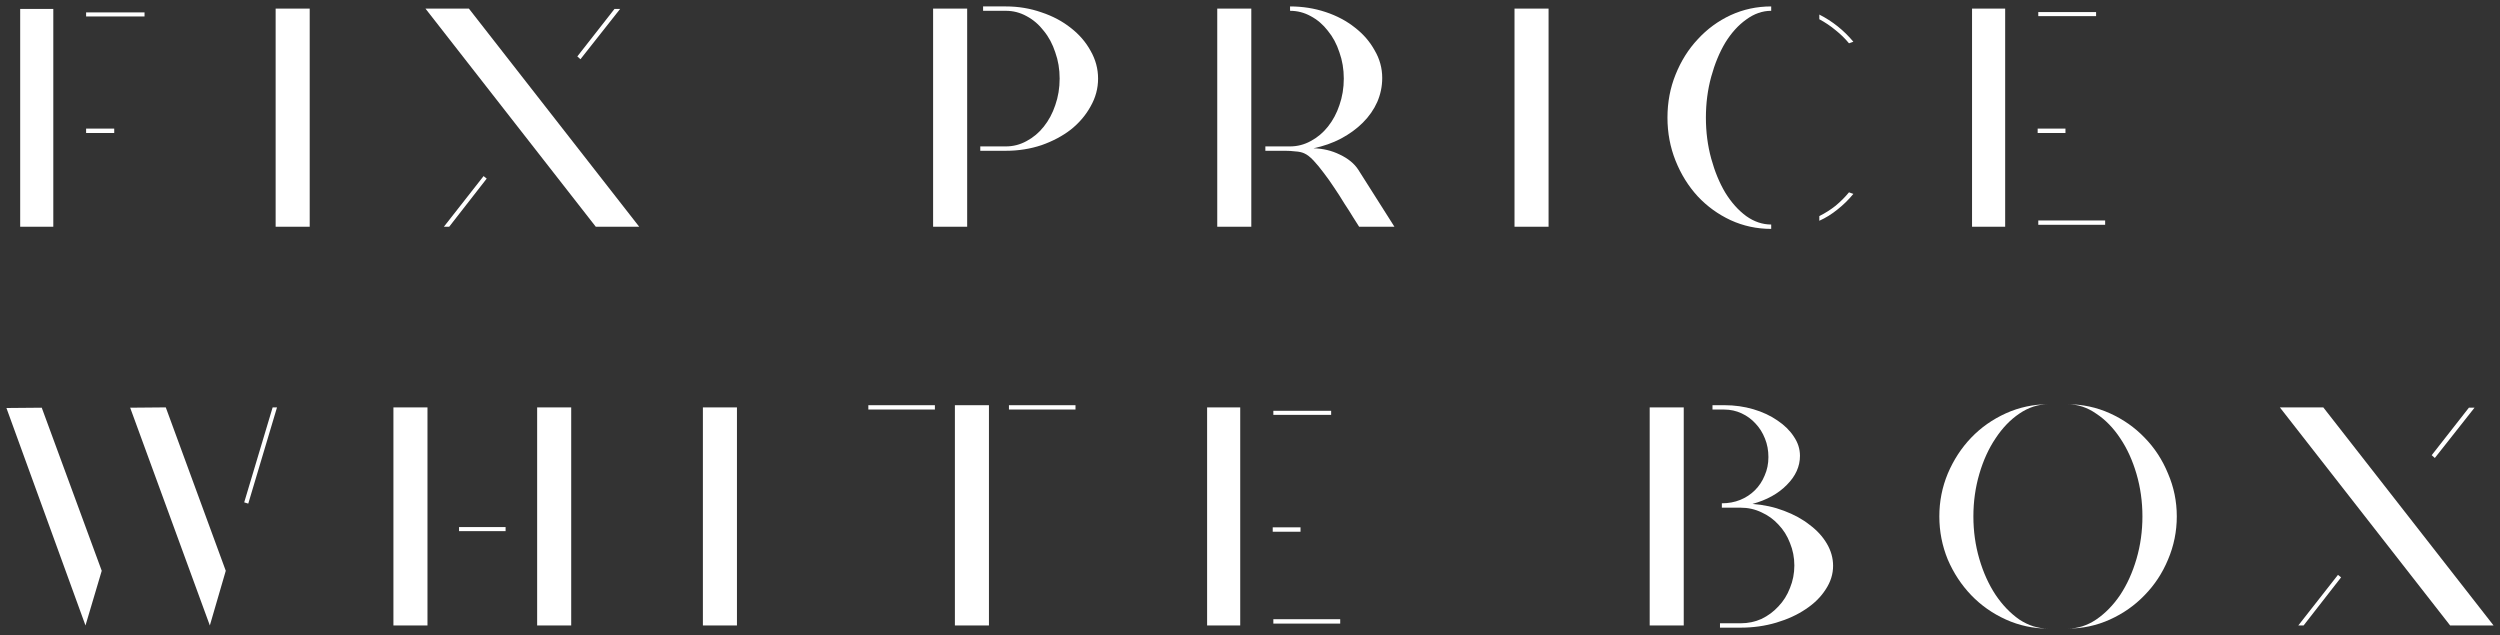 <?xml version="1.0" encoding="UTF-8"?> <svg xmlns="http://www.w3.org/2000/svg" viewBox="5986.5 5025 388.704 98.735"><rect x="5986.5" y="5025" width="388.704" height="98.735" fill="#333333" stroke="none"/><path fill="white" stroke="none" fill-opacity="1" stroke-width="1" stroke-opacity="1" font-size-adjust="none" id="tSvg88c0d4708d" title="Path 2" d="M 5994.787 5026.389 C 5994.787 5037.675 5994.787 5048.962 5994.787 5060.249 C 5993.071 5060.249 5991.354 5060.249 5989.638 5060.249 C 5989.638 5048.962 5989.638 5037.675 5989.638 5026.389C 5991.354 5026.389 5993.071 5026.389 5994.787 5026.389Z M 6008.972 5026.923 C 6008.972 5027.134 6008.972 5027.344 6008.972 5027.555 C 6005.944 5027.555 6002.916 5027.555 5999.888 5027.555 C 5999.888 5027.344 5999.888 5027.134 5999.888 5026.923C 6002.916 5026.923 6005.944 5026.923 6008.972 5026.923Z M 5999.888 5045.675 C 5999.888 5045.448 5999.888 5045.221 5999.888 5044.995 C 6001.345 5044.995 6002.803 5044.995 6004.26 5044.995 C 6004.26 5045.221 6004.26 5045.448 6004.26 5045.675C 6002.803 5045.675 6001.345 5045.675 5999.888 5045.675Z"></path><path fill="white" stroke="none" fill-opacity="1" stroke-width="1" stroke-opacity="1" font-size-adjust="none" id="tSvg37e9a50de1" title="Path 3" d="M 6029.357 5060.249 C 6029.357 5048.946 6029.357 5037.643 6029.357 5026.34 C 6031.122 5026.34 6032.888 5026.34 6034.653 5026.34 C 6034.653 5037.643 6034.653 5048.946 6034.653 5060.249C 6032.888 5060.249 6031.122 5060.249 6029.357 5060.249Z"></path><path fill="white" stroke="none" fill-opacity="1" stroke-width="1" stroke-opacity="1" font-size-adjust="none" id="tSvg3e6b10e666" title="Path 4" d="M 6052.653 5026.34 C 6054.904 5026.34 6057.155 5026.34 6059.406 5026.34 C 6068.231 5037.643 6077.056 5048.946 6085.882 5060.249 C 6083.631 5060.249 6081.38 5060.249 6079.129 5060.249C 6070.304 5048.946 6061.478 5037.643 6052.653 5026.34Z M 6082.044 5026.389 C 6082.335 5026.389 6082.627 5026.389 6082.918 5026.389 C 6080.862 5028.996 6078.805 5031.603 6076.749 5034.21 C 6076.587 5034.064 6076.425 5033.919 6076.263 5033.773C 6078.19 5031.311 6080.117 5028.85 6082.044 5026.389Z M 6061.689 5052.379 C 6061.851 5052.508 6062.013 5052.638 6062.175 5052.768 C 6060.231 5055.261 6058.288 5057.755 6056.345 5060.249 C 6056.07 5060.249 6055.794 5060.249 6055.519 5060.249C 6057.576 5057.626 6059.632 5055.002 6061.689 5052.379Z"></path><path fill="white" stroke="none" fill-opacity="1" stroke-width="1" stroke-opacity="1" font-size-adjust="none" id="tSvg336639c529" title="Path 5" d="M 6142.899 5026 C 6144.843 5026 6146.689 5026.308 6148.438 5026.923 C 6150.186 5027.506 6151.709 5028.316 6153.004 5029.352 C 6154.3 5030.356 6155.32 5031.538 6156.065 5032.898 C 6156.842 5034.259 6157.231 5035.7 6157.231 5037.222 C 6157.231 5038.744 6156.842 5040.185 6156.065 5041.546 C 6155.32 5042.906 6154.3 5044.104 6153.004 5045.141 C 6151.709 5046.145 6150.186 5046.954 6148.438 5047.569 C 6146.689 5048.153 6144.843 5048.444 6142.899 5048.444 C 6141.571 5048.444 6140.244 5048.444 6138.916 5048.444 C 6138.916 5048.217 6138.916 5047.991 6138.916 5047.764 C 6140.244 5047.764 6141.571 5047.764 6142.899 5047.764 C 6144.033 5047.764 6145.102 5047.489 6146.106 5046.938 C 6147.142 5046.387 6148.033 5045.642 6148.778 5044.703 C 6149.555 5043.732 6150.154 5042.614 6150.575 5041.351 C 6151.029 5040.056 6151.255 5038.679 6151.255 5037.222 C 6151.255 5035.765 6151.029 5034.404 6150.575 5033.141 C 6150.154 5031.846 6149.555 5030.728 6148.778 5029.789 C 6148.033 5028.818 6147.142 5028.057 6146.106 5027.506 C 6145.102 5026.955 6144.033 5026.68 6142.899 5026.68 C 6141.717 5026.68 6140.535 5026.68 6139.353 5026.68 C 6139.353 5026.453 6139.353 5026.227 6139.353 5026C 6140.535 5026 6141.717 5026 6142.899 5026Z M 6131.58 5060.249 C 6131.58 5048.946 6131.58 5037.643 6131.58 5026.34 C 6133.345 5026.34 6135.111 5026.34 6136.876 5026.34 C 6136.876 5037.643 6136.876 5048.946 6136.876 5060.249C 6135.111 5060.249 6133.345 5060.249 6131.58 5060.249Z"></path><path fill="white" stroke="none" fill-opacity="1" stroke-width="1" stroke-opacity="1" font-size-adjust="none" id="tSvge070535600" title="Path 6" d="M 6183.241 5047.764 C 6184.52 5047.764 6185.8 5047.764 6187.079 5047.764 C 6188.212 5047.764 6189.281 5047.489 6190.285 5046.938 C 6191.321 5046.387 6192.212 5045.642 6192.957 5044.703 C 6193.734 5043.732 6194.333 5042.614 6194.754 5041.351 C 6195.208 5040.056 6195.435 5038.679 6195.435 5037.222 C 6195.435 5035.765 6195.208 5034.404 6194.754 5033.141 C 6194.333 5031.846 6193.734 5030.728 6192.957 5029.789 C 6192.212 5028.818 6191.321 5028.057 6190.285 5027.506 C 6189.281 5026.955 6188.212 5026.68 6187.079 5026.68 C 6187.079 5026.453 6187.079 5026.227 6187.079 5026 C 6189.022 5026 6190.868 5026.291 6192.617 5026.874 C 6194.366 5027.457 6195.888 5028.267 6197.183 5029.303 C 6198.479 5030.307 6199.499 5031.49 6200.244 5032.85 C 6201.021 5034.178 6201.41 5035.603 6201.41 5037.125 C 6201.41 5038.42 6201.151 5039.667 6200.633 5040.865 C 6200.114 5042.031 6199.37 5043.1 6198.398 5044.072 C 6197.459 5045.011 6196.325 5045.837 6194.997 5046.549 C 6193.702 5047.23 6192.277 5047.731 6190.722 5048.055 C 6192.18 5048.088 6193.54 5048.412 6194.803 5049.027 C 6196.098 5049.642 6197.054 5050.419 6197.669 5051.359 C 6199.548 5054.322 6201.426 5057.286 6203.305 5060.249 C 6201.475 5060.249 6199.645 5060.249 6197.815 5060.249 C 6197.588 5059.893 6197.281 5059.407 6196.892 5058.792 C 6196.503 5058.144 6196.05 5057.431 6195.532 5056.654 C 6195.046 5055.844 6194.528 5055.035 6193.977 5054.225 C 6193.427 5053.383 6192.876 5052.606 6192.325 5051.893 C 6191.775 5051.148 6191.24 5050.501 6190.722 5049.95 C 6190.204 5049.399 6189.718 5049.027 6189.265 5048.833 C 6188.909 5048.671 6188.455 5048.574 6187.905 5048.541 C 6187.386 5048.476 6186.852 5048.444 6186.302 5048.444 C 6185.282 5048.444 6184.261 5048.444 6183.241 5048.444C 6183.241 5048.217 6183.241 5047.991 6183.241 5047.764Z M 6181.055 5026.34 C 6181.055 5037.643 6181.055 5048.946 6181.055 5060.249 C 6179.29 5060.249 6177.525 5060.249 6175.76 5060.249 C 6175.76 5048.946 6175.76 5037.643 6175.76 5026.34C 6177.525 5026.34 6179.29 5026.34 6181.055 5026.34Z"></path><path fill="white" stroke="none" fill-opacity="1" stroke-width="1" stroke-opacity="1" font-size-adjust="none" id="tSvg7ba070bf9f" title="Path 7" d="M 6221.979 5060.249 C 6221.979 5048.946 6221.979 5037.643 6221.979 5026.34 C 6223.744 5026.34 6225.509 5026.34 6227.274 5026.34 C 6227.274 5037.643 6227.274 5048.946 6227.274 5060.249C 6225.509 5060.249 6223.744 5060.249 6221.979 5060.249Z"></path><path fill="white" stroke="none" fill-opacity="1" stroke-width="1" stroke-opacity="1" font-size-adjust="none" id="tSvg119726a4c84" title="Path 8" d="M 6245.76 5043.294 C 6245.76 5040.898 6246.181 5038.663 6247.023 5036.59 C 6247.866 5034.485 6249.015 5032.655 6250.473 5031.101 C 6251.93 5029.514 6253.63 5028.267 6255.574 5027.36 C 6257.549 5026.453 6259.654 5026 6261.889 5026 C 6261.889 5026.227 6261.889 5026.453 6261.889 5026.68 C 6260.529 5026.68 6259.233 5027.134 6258.003 5028.04 C 6256.772 5028.915 6255.687 5030.113 6254.748 5031.635 C 6253.841 5033.157 6253.112 5034.923 6252.562 5036.931 C 6252.011 5038.939 6251.736 5041.06 6251.736 5043.294 C 6251.736 5045.529 6252.011 5047.65 6252.562 5049.658 C 6253.112 5051.666 6253.841 5053.431 6254.748 5054.954 C 6255.687 5056.476 6256.772 5057.69 6258.003 5058.597 C 6259.233 5059.472 6260.529 5059.909 6261.889 5059.909 C 6261.889 5060.136 6261.889 5060.362 6261.889 5060.589 C 6259.654 5060.589 6257.549 5060.136 6255.574 5059.229 C 6253.63 5058.322 6251.93 5057.091 6250.473 5055.537 C 6249.015 5053.95 6247.866 5052.104 6247.023 5049.998C 6246.181 5047.893 6245.76 5045.659 6245.76 5043.294Z M 6269.37 5058.597 C 6270.277 5058.144 6271.119 5057.609 6271.896 5056.994 C 6272.674 5056.346 6273.37 5055.65 6273.985 5054.905 C 6274.212 5054.986 6274.438 5055.067 6274.665 5055.148 C 6273.921 5056.055 6273.095 5056.864 6272.188 5057.577 C 6271.313 5058.289 6270.374 5058.873 6269.37 5059.326C 6269.37 5059.083 6269.37 5058.84 6269.37 5058.597Z M 6269.37 5027.263 C 6271.411 5028.299 6273.176 5029.708 6274.665 5031.49 C 6274.438 5031.571 6274.212 5031.651 6273.985 5031.732 C 6273.37 5030.988 6272.674 5030.307 6271.896 5029.692 C 6271.119 5029.044 6270.277 5028.478 6269.37 5027.992C 6269.37 5027.749 6269.37 5027.506 6269.37 5027.263Z"></path><path fill="white" stroke="none" fill-opacity="1" stroke-width="1" stroke-opacity="1" font-size-adjust="none" id="tSvg114b60e1509" title="Path 9" d="M 6298.266 5026.34 C 6298.266 5037.643 6298.266 5048.946 6298.266 5060.249 C 6296.549 5060.249 6294.833 5060.249 6293.116 5060.249 C 6293.116 5048.946 6293.116 5037.643 6293.116 5026.34C 6294.833 5026.34 6296.549 5026.34 6298.266 5026.34Z M 6303.415 5059.277 C 6306.88 5059.277 6310.346 5059.277 6313.811 5059.277 C 6313.811 5059.504 6313.811 5059.731 6313.811 5059.957 C 6310.346 5059.957 6306.88 5059.957 6303.415 5059.957C 6303.415 5059.731 6303.415 5059.504 6303.415 5059.277Z M 6312.403 5026.874 C 6312.403 5027.085 6312.403 5027.295 6312.403 5027.506 C 6309.407 5027.506 6306.411 5027.506 6303.415 5027.506 C 6303.415 5027.295 6303.415 5027.085 6303.415 5026.874C 6306.411 5026.874 6309.407 5026.874 6312.403 5026.874Z M 6303.318 5044.995 C 6304.759 5044.995 6306.201 5044.995 6307.642 5044.995 C 6307.642 5045.221 6307.642 5045.448 6307.642 5045.675 C 6306.201 5045.675 6304.759 5045.675 6303.318 5045.675C 6303.318 5045.448 6303.318 5045.221 6303.318 5044.995Z"></path><path fill="white" stroke="none" fill-opacity="1" stroke-width="1" stroke-opacity="1" font-size-adjust="none" id="tSvg1881feb1910" title="Path 10" d="M 6025.101 5103.303 C 6024.89 5103.238 6024.68 5103.173 6024.469 5103.108 C 6025.943 5098.186 6027.417 5093.263 6028.89 5088.34 C 6029.117 5088.34 6029.344 5088.34 6029.57 5088.34C 6028.081 5093.328 6026.591 5098.315 6025.101 5103.303Z M 5992.99 5088.389 C 5996.099 5096.842 5999.208 5105.294 6002.317 5113.747 C 6001.475 5116.581 6000.633 5119.415 5999.791 5122.249 C 5995.694 5110.978 5991.597 5099.708 5987.5 5088.437C 5989.33 5088.421 5991.16 5088.405 5992.99 5088.389Z M 6012.276 5088.34 C 6015.385 5096.809 6018.494 5105.278 6021.603 5113.747 C 6020.777 5116.581 6019.951 5119.415 6019.126 5122.249 C 6014.996 5110.962 6010.867 5099.675 6006.738 5088.389C 6008.584 5088.372 6010.43 5088.356 6012.276 5088.34Z"></path><path fill="white" stroke="none" fill-opacity="1" stroke-width="1" stroke-opacity="1" font-size-adjust="none" id="tSvg1835c4ba5ed" title="Path 11" d="M 6070.016 5088.34 C 6071.782 5088.34 6073.547 5088.34 6075.312 5088.34 C 6075.312 5099.643 6075.312 5110.946 6075.312 5122.249 C 6073.547 5122.249 6071.782 5122.249 6070.016 5122.249C 6070.016 5110.946 6070.016 5099.643 6070.016 5088.34Z M 6047.67 5122.249 C 6047.67 5110.946 6047.67 5099.643 6047.67 5088.34 C 6049.435 5088.34 6051.2 5088.34 6052.965 5088.34 C 6052.965 5099.643 6052.965 5110.946 6052.965 5122.249C 6051.2 5122.249 6049.435 5122.249 6047.67 5122.249Z M 6057.872 5106.946 C 6060.284 5106.946 6062.697 5106.946 6065.11 5106.946 C 6065.11 5107.157 6065.11 5107.367 6065.11 5107.578 C 6062.697 5107.578 6060.284 5107.578 6057.872 5107.578C 6057.872 5107.367 6057.872 5107.157 6057.872 5106.946Z"></path><path fill="white" stroke="none" fill-opacity="1" stroke-width="1" stroke-opacity="1" font-size-adjust="none" id="tSvg12143851687" title="Path 12" d="M 6095.787 5122.249 C 6095.787 5110.946 6095.787 5099.643 6095.787 5088.34 C 6097.552 5088.34 6099.317 5088.34 6101.082 5088.34 C 6101.082 5099.643 6101.082 5110.946 6101.082 5122.249C 6099.317 5122.249 6097.552 5122.249 6095.787 5122.249Z"></path><path fill="white" stroke="none" fill-opacity="1" stroke-width="1" stroke-opacity="1" font-size-adjust="none" id="tSvgefcb1a69df" title="Path 13" d="M 6134.968 5088 C 6136.733 5088 6138.498 5088 6140.263 5088 C 6140.263 5099.416 6140.263 5110.833 6140.263 5122.249 C 6138.498 5122.249 6136.733 5122.249 6134.968 5122.249C 6134.968 5110.833 6134.968 5099.416 6134.968 5088Z M 6143.372 5088 C 6146.821 5088 6150.271 5088 6153.72 5088 C 6153.72 5088.227 6153.72 5088.453 6153.72 5088.68 C 6150.271 5088.68 6146.821 5088.68 6143.372 5088.68C 6143.372 5088.453 6143.372 5088.227 6143.372 5088Z M 6121.511 5088 C 6124.96 5088 6128.41 5088 6131.859 5088 C 6131.859 5088.227 6131.859 5088.453 6131.859 5088.68 C 6128.41 5088.68 6124.96 5088.68 6121.511 5088.68C 6121.511 5088.453 6121.511 5088.227 6121.511 5088Z"></path><path fill="white" stroke="none" fill-opacity="1" stroke-width="1" stroke-opacity="1" font-size-adjust="none" id="tSvgb6e9b92f09" title="Path 14" d="M 6179.332 5088.34 C 6179.332 5099.643 6179.332 5110.946 6179.332 5122.249 C 6177.616 5122.249 6175.899 5122.249 6174.183 5122.249 C 6174.183 5110.946 6174.183 5099.643 6174.183 5088.34C 6175.899 5088.34 6177.616 5088.34 6179.332 5088.34Z M 6184.482 5121.277 C 6187.947 5121.277 6191.413 5121.277 6194.878 5121.277 C 6194.878 5121.504 6194.878 5121.731 6194.878 5121.957 C 6191.413 5121.957 6187.947 5121.957 6184.482 5121.957C 6184.482 5121.731 6184.482 5121.504 6184.482 5121.277Z M 6193.469 5088.874 C 6193.469 5089.085 6193.469 5089.295 6193.469 5089.506 C 6190.473 5089.506 6187.478 5089.506 6184.482 5089.506 C 6184.482 5089.295 6184.482 5089.085 6184.482 5088.874C 6187.478 5088.874 6190.473 5088.874 6193.469 5088.874Z M 6184.385 5106.995 C 6185.826 5106.995 6187.267 5106.995 6188.708 5106.995 C 6188.708 5107.221 6188.708 5107.448 6188.708 5107.675 C 6187.267 5107.675 6185.826 5107.675 6184.385 5107.675C 6184.385 5107.448 6184.385 5107.221 6184.385 5106.995Z"></path><path fill="white" stroke="none" fill-opacity="1" stroke-width="1" stroke-opacity="1" font-size-adjust="none" id="tSvg98a4f2fbf2" title="Path 15" d="M 6258.978 5103.351 C 6260.727 5103.481 6262.363 5103.837 6263.885 5104.42 C 6265.439 5105.003 6266.767 5105.732 6267.868 5106.606 C 6269.002 5107.448 6269.893 5108.42 6270.54 5109.521 C 6271.188 5110.622 6271.512 5111.772 6271.512 5112.97 C 6271.512 5114.266 6271.123 5115.496 6270.346 5116.662 C 6269.601 5117.828 6268.565 5118.848 6267.237 5119.723 C 6265.941 5120.597 6264.419 5121.293 6262.67 5121.812 C 6260.922 5122.33 6259.075 5122.589 6257.132 5122.589 C 6256.063 5122.589 6254.995 5122.589 6253.926 5122.589 C 6253.926 5122.362 6253.926 5122.136 6253.926 5121.909 C 6254.995 5121.909 6256.063 5121.909 6257.132 5121.909 C 6258.298 5121.909 6259.383 5121.682 6260.387 5121.229 C 6261.391 5120.743 6262.266 5120.095 6263.01 5119.285 C 6263.788 5118.476 6264.387 5117.52 6264.808 5116.419 C 6265.261 5115.318 6265.488 5114.152 6265.488 5112.922 C 6265.488 5111.691 6265.261 5110.525 6264.808 5109.424 C 6264.387 5108.323 6263.788 5107.367 6263.01 5106.558 C 6262.266 5105.748 6261.391 5105.116 6260.387 5104.663 C 6259.383 5104.177 6258.298 5103.934 6257.132 5103.934 C 6256.16 5103.934 6255.189 5103.934 6254.217 5103.934 C 6254.217 5103.708 6254.217 5103.481 6254.217 5103.254 C 6255.254 5103.254 6256.209 5103.076 6257.084 5102.72 C 6257.958 5102.364 6258.719 5101.861 6259.367 5101.214 C 6260.015 5100.566 6260.517 5099.805 6260.873 5098.931 C 6261.262 5098.056 6261.456 5097.101 6261.456 5096.064 C 6261.456 5095.028 6261.278 5094.073 6260.922 5093.198 C 6260.565 5092.291 6260.079 5091.514 6259.464 5090.866 C 6258.849 5090.186 6258.12 5089.652 6257.278 5089.263 C 6256.436 5088.874 6255.545 5088.68 6254.606 5088.68 C 6253.991 5088.68 6253.375 5088.68 6252.76 5088.68 C 6252.76 5088.453 6252.76 5088.227 6252.76 5088 C 6253.375 5088 6253.991 5088 6254.606 5088 C 6256.193 5088 6257.699 5088.211 6259.124 5088.632 C 6260.549 5089.053 6261.796 5089.636 6262.865 5090.38 C 6263.933 5091.093 6264.776 5091.919 6265.391 5092.858 C 6266.039 5093.797 6266.362 5094.801 6266.362 5095.87 C 6266.362 5097.522 6265.682 5099.028 6264.322 5100.388C 6262.994 5101.748 6261.213 5102.736 6258.978 5103.351Z M 6242.996 5122.249 C 6242.996 5110.946 6242.996 5099.643 6242.996 5088.34 C 6244.761 5088.34 6246.526 5088.34 6248.291 5088.34 C 6248.291 5099.643 6248.291 5110.946 6248.291 5122.249C 6246.526 5122.249 6244.761 5122.249 6242.996 5122.249Z"></path><path fill="white" stroke="none" fill-opacity="1" stroke-width="1" stroke-opacity="1" font-size-adjust="none" id="tSvg105eca33474" title="Path 16" d="M 6307.948 5087.854 C 6310.28 5087.854 6312.483 5088.324 6314.555 5089.263 C 6316.628 5090.202 6318.426 5091.465 6319.948 5093.052 C 6321.502 5094.639 6322.717 5096.502 6323.591 5098.639 C 6324.498 5100.744 6324.951 5102.963 6324.951 5105.294 C 6324.951 5107.626 6324.498 5109.861 6323.591 5111.998 C 6322.717 5114.104 6321.502 5115.95 6319.948 5117.537 C 6318.426 5119.124 6316.628 5120.387 6314.555 5121.326 C 6312.483 5122.265 6310.28 5122.735 6307.948 5122.735 C 6309.535 5122.735 6311.025 5122.265 6312.418 5121.326 C 6313.843 5120.354 6315.09 5119.075 6316.159 5117.488 C 6317.227 5115.869 6318.069 5114.007 6318.685 5111.901 C 6319.3 5109.796 6319.608 5107.594 6319.608 5105.294 C 6319.608 5102.995 6319.3 5100.793 6318.685 5098.688 C 6318.069 5096.583 6317.227 5094.736 6316.159 5093.15 C 6315.09 5091.53 6313.843 5090.251 6312.418 5089.312C 6311.025 5088.34 6309.535 5087.854 6307.948 5087.854Z M 6304.985 5087.854 C 6303.398 5087.854 6301.892 5088.34 6300.467 5089.312 C 6299.075 5090.251 6297.844 5091.53 6296.775 5093.15 C 6295.706 5094.736 6294.864 5096.583 6294.249 5098.688 C 6293.634 5100.793 6293.326 5102.995 6293.326 5105.294 C 6293.326 5107.594 6293.634 5109.796 6294.249 5111.901 C 6294.864 5114.007 6295.706 5115.869 6296.775 5117.488 C 6297.844 5119.075 6299.075 5120.354 6300.467 5121.326 C 6301.892 5122.265 6303.398 5122.735 6304.985 5122.735 C 6302.653 5122.735 6300.451 5122.265 6298.378 5121.326 C 6296.305 5120.387 6294.508 5119.124 6292.986 5117.537 C 6291.464 5115.95 6290.249 5114.104 6289.342 5111.998 C 6288.468 5109.861 6288.031 5107.626 6288.031 5105.294 C 6288.031 5102.963 6288.468 5100.744 6289.342 5098.639 C 6290.249 5096.502 6291.464 5094.639 6292.986 5093.052 C 6294.508 5091.465 6296.305 5090.202 6298.378 5089.263C 6300.451 5088.324 6302.653 5087.854 6304.985 5087.854Z"></path><path fill="white" stroke="none" fill-opacity="1" stroke-width="1" stroke-opacity="1" font-size-adjust="none" id="tSvg684366c96e" title="Path 17" d="M 6340.975 5088.34 C 6343.226 5088.34 6345.477 5088.34 6347.728 5088.34 C 6356.553 5099.643 6365.379 5110.946 6374.204 5122.249 C 6371.953 5122.249 6369.702 5122.249 6367.451 5122.249C 6358.626 5110.946 6349.8 5099.643 6340.975 5088.34Z M 6370.366 5088.389 C 6370.658 5088.389 6370.949 5088.389 6371.241 5088.389 C 6369.184 5090.996 6367.128 5093.603 6365.071 5096.21 C 6364.909 5096.064 6364.747 5095.919 6364.585 5095.773C 6366.512 5093.311 6368.439 5090.85 6370.366 5088.389Z M 6350.011 5114.379 C 6350.173 5114.508 6350.335 5114.638 6350.497 5114.768 C 6348.554 5117.261 6346.61 5119.755 6344.667 5122.249 C 6344.392 5122.249 6344.117 5122.249 6343.842 5122.249C 6345.898 5119.626 6347.955 5117.002 6350.011 5114.379Z"></path><defs> </defs></svg> 